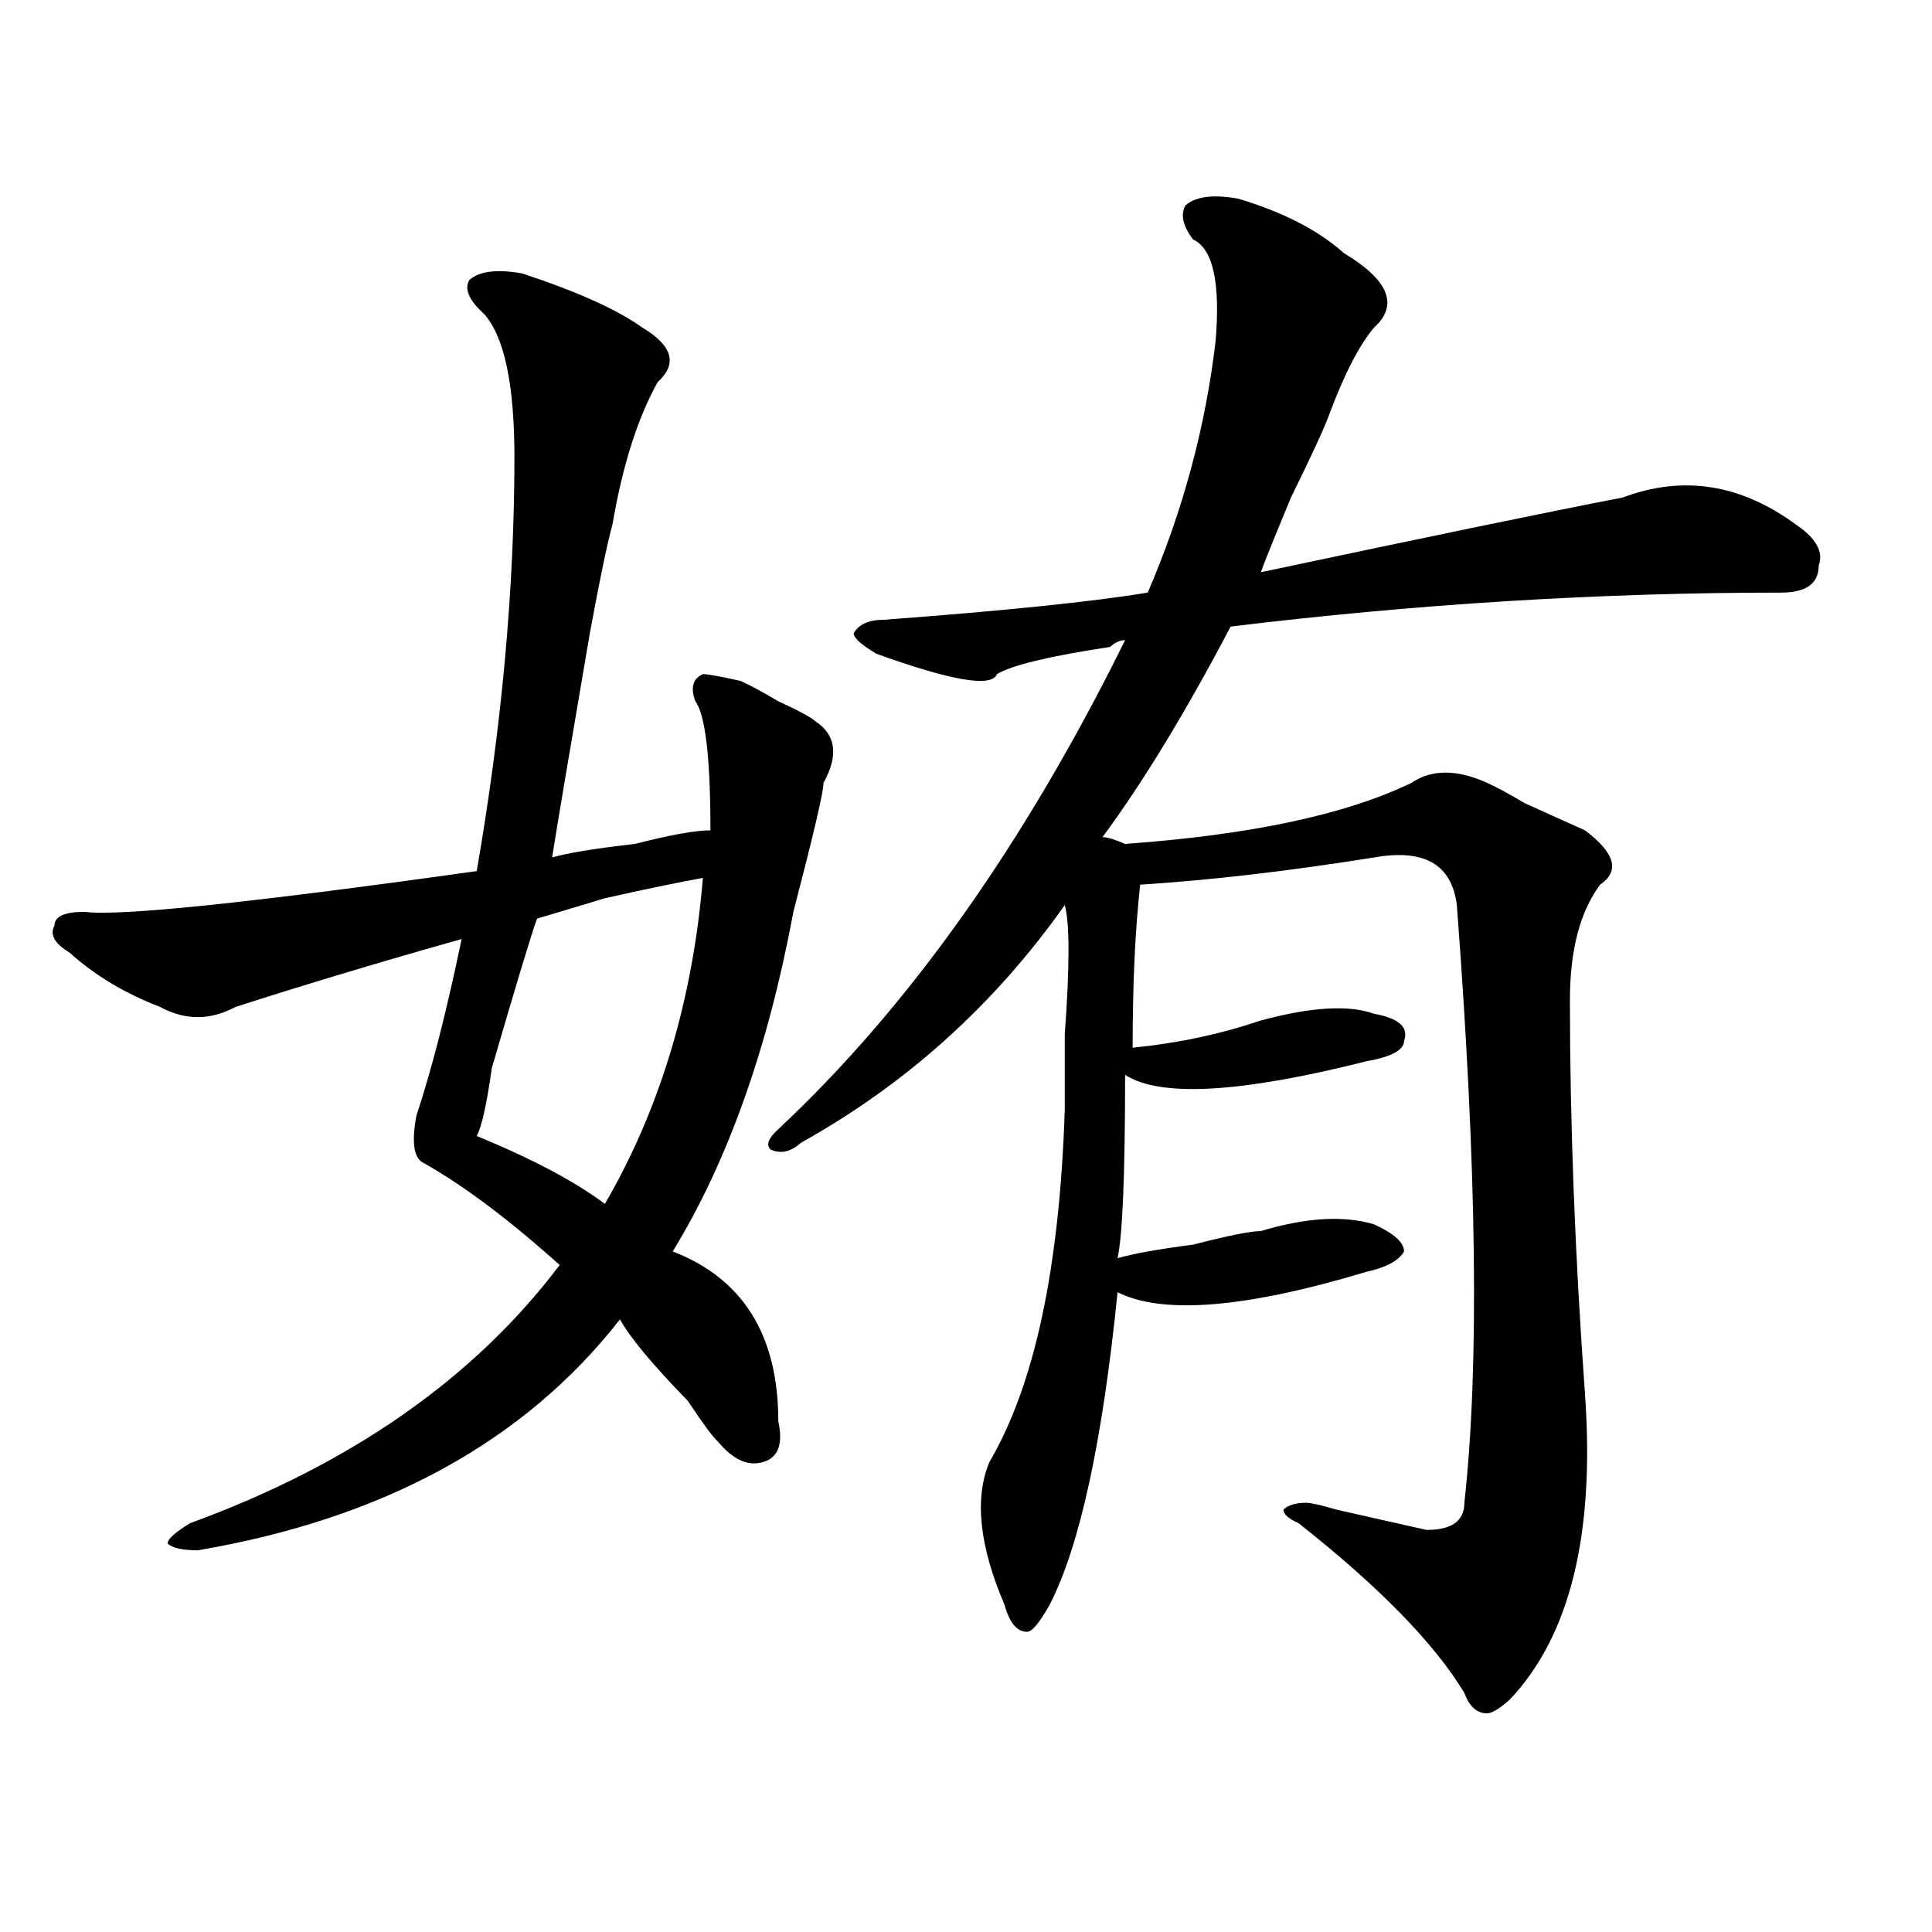 <?xml version="1.0" encoding="utf-8"?>
<!-- Generator: Adobe Illustrator 16.0.0, SVG Export Plug-In . SVG Version: 6.00 Build 0)  -->
<!DOCTYPE svg PUBLIC "-//W3C//DTD SVG 1.1//EN" "http://www.w3.org/Graphics/SVG/1.1/DTD/svg11.dtd">
<svg version="1.1" id="图层_1" xmlns="http://www.w3.org/2000/svg" xmlns:xlink="http://www.w3.org/1999/xlink" x="0px" y="0px"
	 width="1000px" height="1000px" viewBox="0 0 1000 1000" enable-background="new 0 0 1000 1000" xml:space="preserve">
<path d="M270.164,141.5c28.597,9.394,49.39,18.787,62.438,28.125c15.609,9.394,18.171,18.787,7.805,28.125
	c-10.427,18.787-18.231,43.396-23.414,73.828c-2.622,9.394-6.524,28.125-11.707,56.25c-10.427,60.975-16.95,99.646-19.512,116.016
	c7.805-2.307,22.073-4.669,42.926-7.031c18.171-4.669,31.219-7.031,39.023-7.031c0-37.463-2.622-59.766-7.805-66.797
	c-2.622-7.031-1.341-11.7,3.902-14.063c2.562,0,9.085,1.209,19.512,3.516c5.183,2.362,11.707,5.878,19.512,10.547
	c10.366,4.725,16.89,8.24,19.512,10.547c10.366,7.031,11.707,17.578,3.902,31.641c0,4.725-5.243,26.972-15.609,66.797
	c-13.048,70.313-33.841,128.925-62.438,175.781c36.401,14.063,54.633,43.396,54.633,87.891c2.562,11.756,0,18.787-7.805,21.094
	c-7.805,2.362-15.609-1.153-23.414-10.547c-2.622-2.307-7.805-9.338-15.609-21.094c-18.231-18.731-29.938-32.794-35.121-42.188
	c-49.45,63.281-122.313,103.162-218.531,119.531c-7.805,0-13.048-1.153-15.609-3.516c0-2.307,3.902-5.822,11.707-10.547
	c83.229-30.432,146.948-74.981,191.215-133.594c-26.036-23.4-49.45-40.979-70.242-52.734c-5.243-2.307-6.524-10.547-3.902-24.609
	c7.805-23.4,15.609-53.888,23.414-91.406c-41.646,11.756-80.669,23.456-117.07,35.156c-13.048,7.031-26.036,7.031-39.023,0
	c-18.231-7.031-33.841-16.369-46.828-28.125c-7.805-4.669-10.427-9.338-7.805-14.063c0-4.669,5.183-7.031,15.609-7.031
	c18.171,2.362,85.852-4.669,202.922-21.094c12.987-74.981,19.512-146.447,19.512-214.453c0-37.463-5.243-62.072-15.609-73.828
	c-7.805-7.031-10.427-12.854-7.805-17.578C248.03,140.347,257.116,139.193,270.164,141.5z M363.82,454.391
	c-13.048,2.362-29.938,5.878-50.73,10.547c-15.609,4.725-27.316,8.24-35.121,10.547c-2.622,7.031-10.427,32.85-23.414,77.344
	c-2.622,18.787-5.243,30.487-7.805,35.156c28.597,11.756,50.73,23.456,66.34,35.156C341.687,573.922,358.577,517.672,363.82,454.391
	z M640.887,102.828c23.414,7.031,41.585,16.425,54.633,28.125c23.414,14.063,28.597,26.972,15.609,38.672
	c-7.805,9.394-15.609,24.609-23.414,45.703c-2.622,7.031-9.146,21.094-19.512,42.188c-7.805,18.787-13.048,31.641-15.609,38.672
	c88.413-18.731,150.851-31.641,187.313-38.672c31.219-11.7,61.097-7.031,89.754,14.063c10.366,7.031,14.269,14.063,11.707,21.094
	c0,9.394-6.524,14.063-19.512,14.063c-93.656,0-188.653,5.878-284.871,17.578c-23.414,44.55-45.548,80.859-66.34,108.984
	c2.562,0,6.464,1.209,11.707,3.516c64.999-4.669,114.448-15.216,148.289-31.641c10.366-7.031,23.414-7.031,39.023,0
	c5.183,2.362,11.707,5.878,19.512,10.547c15.609,7.031,25.976,11.756,31.219,14.063c15.609,11.756,18.171,21.094,7.805,28.125
	c-10.427,14.063-15.609,34.003-15.609,59.766c0,63.281,2.562,131.287,7.805,203.906c5.183,72.675-7.805,125.354-39.023,158.203
	c-5.243,4.669-9.146,7.031-11.707,7.031c-5.243,0-9.146-3.516-11.707-10.547c-15.609-25.818-44.267-55.097-85.852-87.891
	c-5.243-2.307-7.805-4.669-7.805-7.031c2.562-2.307,6.464-3.516,11.707-3.516c2.562,0,7.805,1.209,15.609,3.516
	c20.792,4.725,36.401,8.24,46.828,10.547c12.987,0,19.512-4.669,19.512-14.063c7.805-70.313,6.464-173.419-3.902-309.375
	c-2.622-21.094-16.95-29.278-42.926-24.609c-44.267,7.031-84.571,11.756-120.973,14.063c-2.622,23.456-3.902,51.581-3.902,84.375
	c23.414-2.307,45.487-7.031,66.34-14.063c25.976-7.031,45.487-8.185,58.535-3.516c12.987,2.362,18.171,7.031,15.609,14.063
	c0,4.725-6.524,8.24-19.512,10.547c-65.06,16.425-106.704,18.787-124.875,7.031c0,51.581-1.341,83.222-3.902,94.922
	c7.805-2.307,20.792-4.669,39.023-7.031c18.171-4.669,29.878-7.031,35.121-7.031c23.414-7.031,42.926-8.185,58.535-3.516
	c10.366,4.725,15.609,9.394,15.609,14.063c-2.622,4.725-9.146,8.24-19.512,10.547c-62.438,18.787-105.363,22.303-128.777,10.547
	c-7.805,77.344-19.512,131.287-35.121,161.719c-5.243,9.338-9.146,14.063-11.707,14.063c-5.243,0-9.146-4.725-11.707-14.063
	c-13.048-30.432-15.609-55.041-7.805-73.828c23.414-39.825,36.401-100.744,39.023-182.813c0-7.031,0-19.885,0-38.672
	c2.562-35.156,2.562-57.403,0-66.797c-36.462,51.581-81.949,92.615-136.582,123.047c-5.243,4.725-10.427,5.878-15.609,3.516
	c-2.622-2.307-1.341-5.822,3.902-10.547c67.62-63.281,127.437-147.656,179.508-253.125c-2.622,0-5.243,1.209-7.805,3.516
	c-31.219,4.725-50.73,9.394-58.535,14.063c-2.622,7.031-23.414,3.516-62.438-10.547c-7.805-4.669-11.707-8.185-11.707-10.547
	c2.562-4.669,7.805-7.031,15.609-7.031c62.438-4.669,107.925-9.338,136.582-14.063c18.171-42.188,29.878-85.528,35.121-130.078
	c2.562-30.432-1.341-48.01-11.707-52.734c-5.243-7.031-6.524-12.854-3.902-17.578C618.753,101.675,627.839,100.521,640.887,102.828z
	"/>
</svg>
